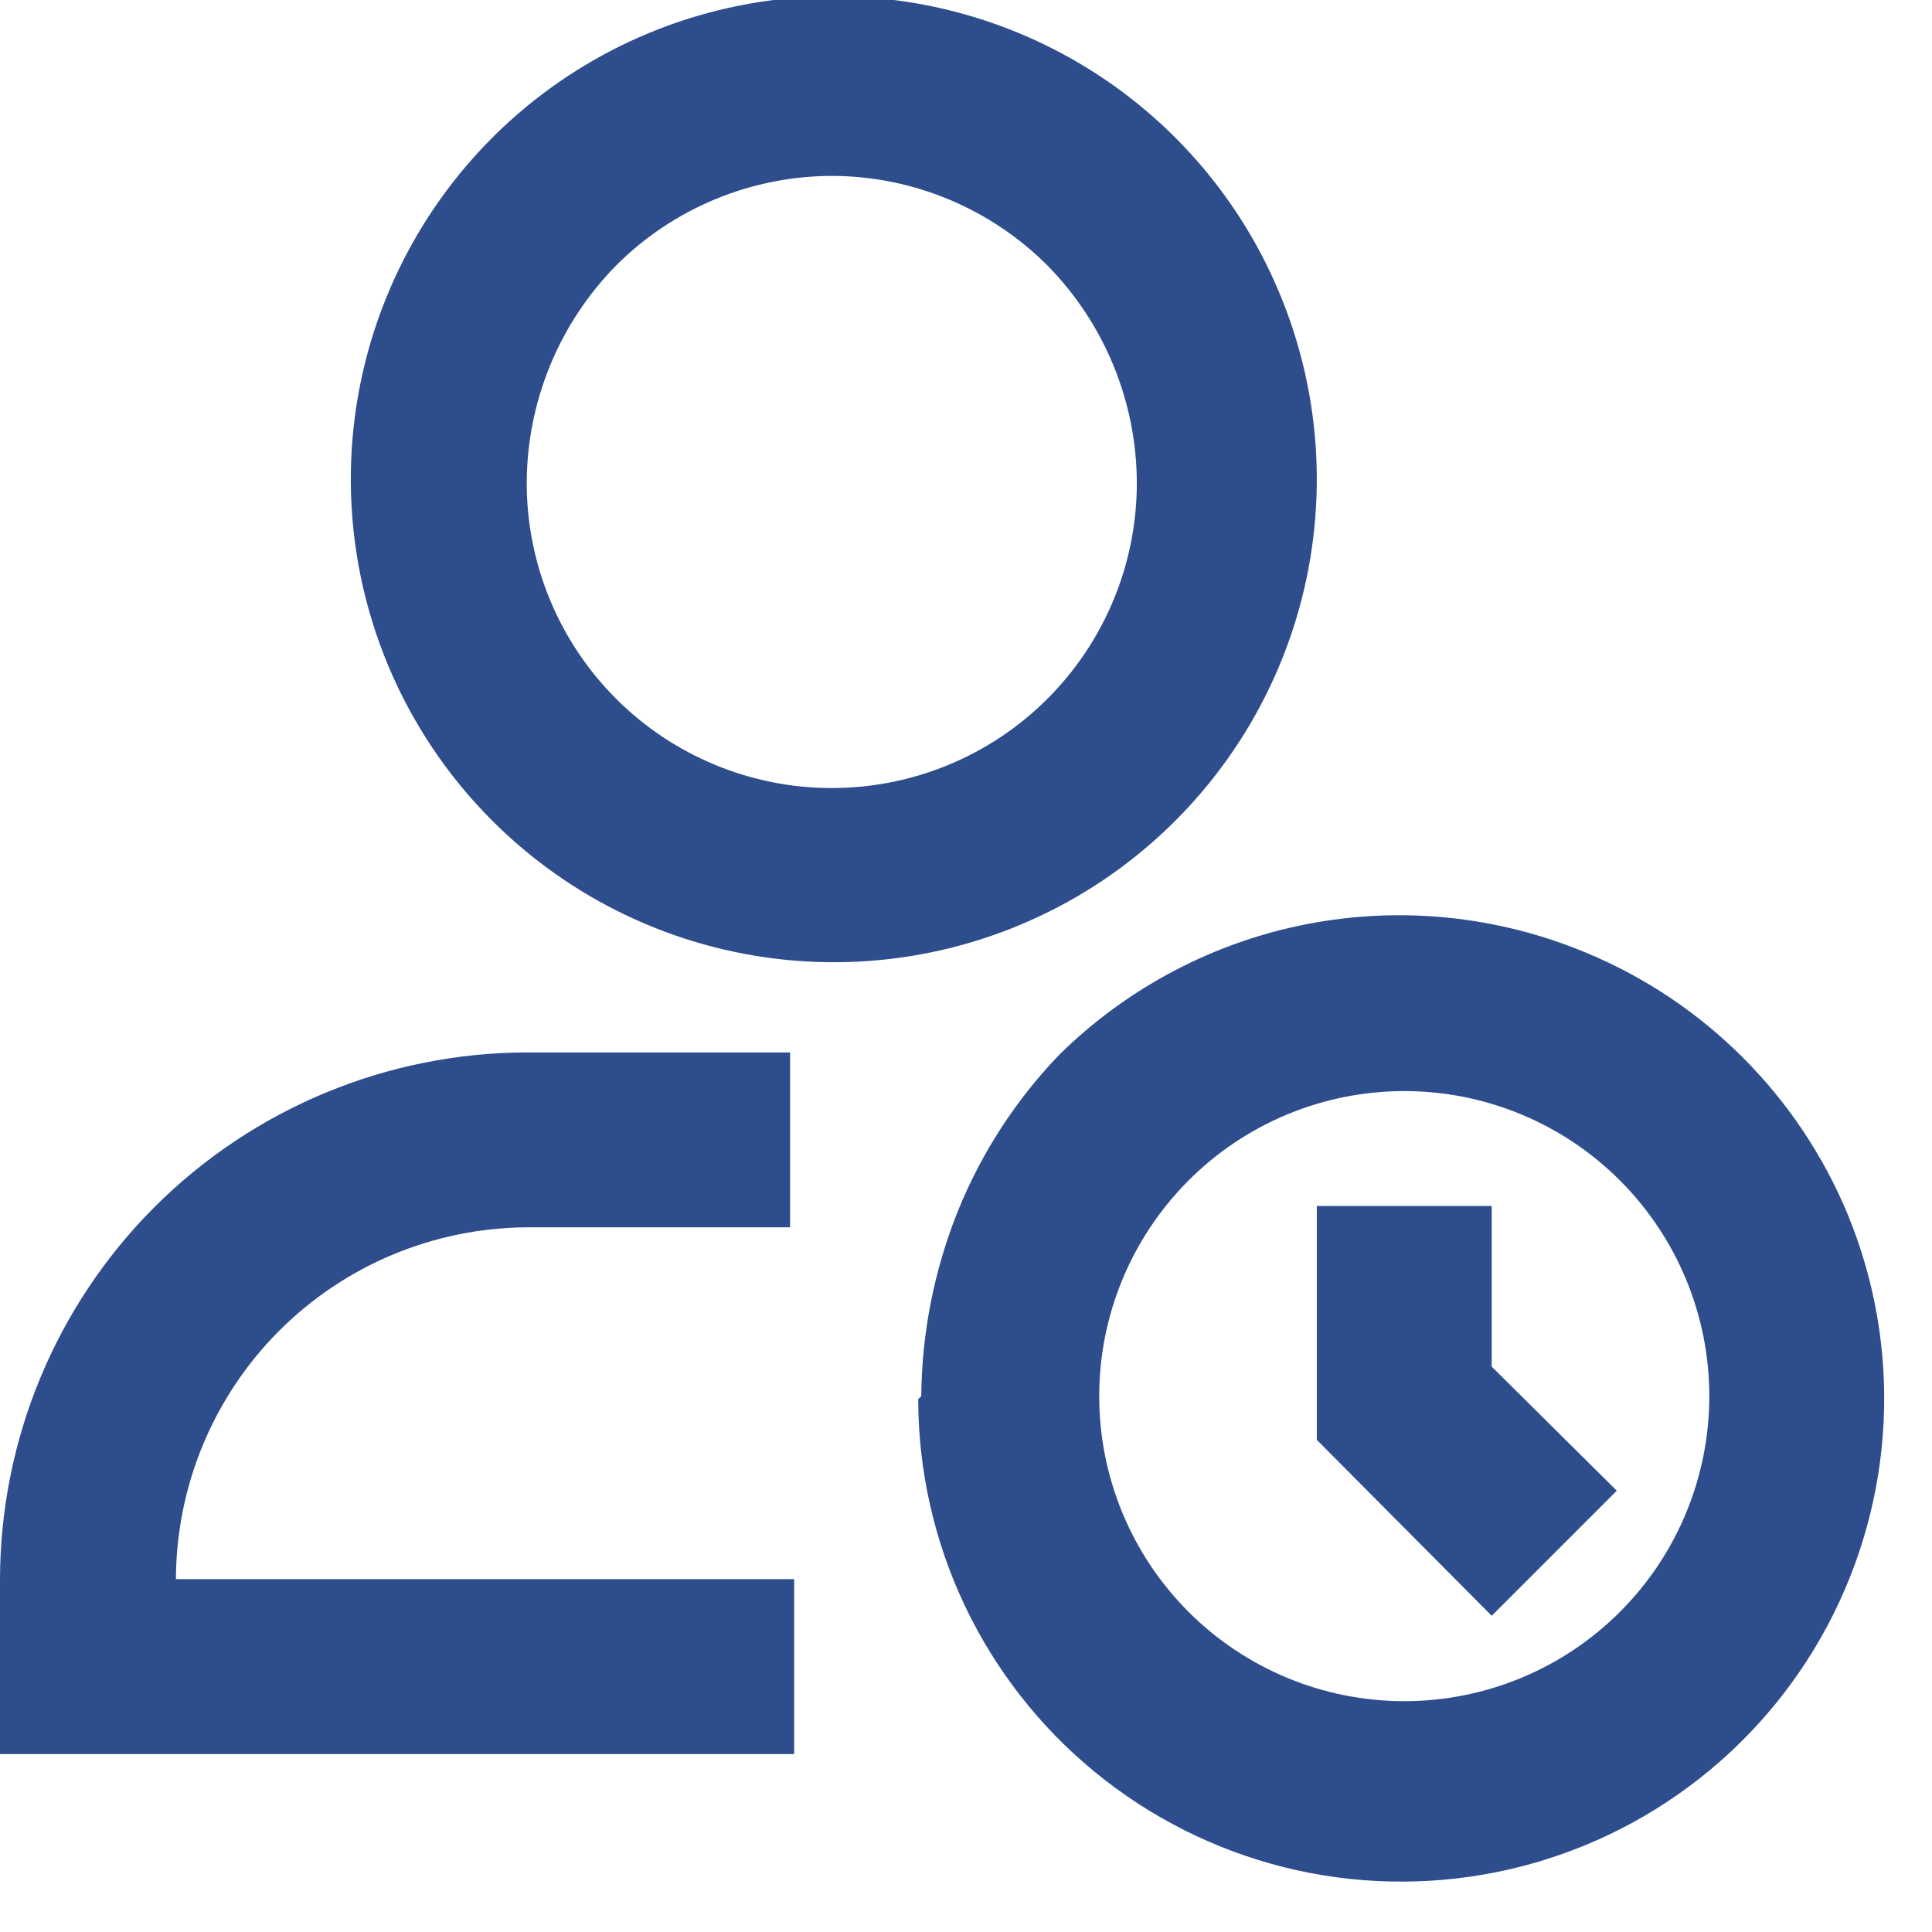 <svg width="19" height="19" viewBox="0 0 19 19" fill="none" xmlns="http://www.w3.org/2000/svg">
<g clip-path="url(#clip0_74_77)">
<path d="M8.2 1.73C7.803 1.728 7.409 1.805 7.042 1.956C6.674 2.107 6.341 2.329 6.06 2.61C5.498 3.181 5.182 3.949 5.18 4.75C5.18 5.546 5.496 6.309 6.059 6.872C6.621 7.434 7.384 7.75 8.18 7.75C8.976 7.75 9.739 7.434 10.301 6.872C10.864 6.309 11.18 5.546 11.18 4.75C11.178 3.949 10.862 3.181 10.3 2.61C9.743 2.053 8.988 1.736 8.2 1.73ZM3.45 4.73C3.446 3.631 3.824 2.564 4.519 1.711C5.214 0.859 6.183 0.274 7.261 0.057C8.339 -0.161 9.459 0.003 10.43 0.519C11.401 1.035 12.163 1.872 12.585 2.888C13.008 3.903 13.065 5.034 12.747 6.086C12.429 7.139 11.755 8.049 10.841 8.661C9.928 9.272 8.83 9.548 7.735 9.44C6.641 9.332 5.617 8.848 4.84 8.07C3.959 7.189 3.46 5.997 3.45 4.75V4.73ZM13.81 10.73C13.014 10.73 12.251 11.046 11.689 11.609C11.126 12.172 10.81 12.935 10.81 13.73C10.81 14.526 11.126 15.289 11.689 15.852C12.251 16.414 13.014 16.73 13.81 16.73C14.606 16.73 15.369 16.414 15.931 15.852C16.494 15.289 16.81 14.526 16.81 13.73C16.81 12.935 16.494 12.172 15.931 11.609C15.369 11.046 14.606 10.73 13.81 10.73ZM9.06 13.73C9.065 13.107 9.188 12.489 9.42 11.91C9.652 11.338 9.991 10.815 10.42 10.37C11.089 9.712 11.937 9.265 12.859 9.087C13.78 8.909 14.734 9.008 15.6 9.37C16.763 9.853 17.687 10.778 18.17 11.94C18.438 12.589 18.559 13.289 18.524 13.99C18.489 14.691 18.299 15.376 17.968 15.995C17.637 16.614 17.173 17.152 16.609 17.57C16.046 17.988 15.396 18.276 14.708 18.413C14.019 18.55 13.309 18.533 12.628 18.363C11.947 18.192 11.312 17.873 10.769 17.428C10.226 16.983 9.789 16.424 9.488 15.79C9.187 15.155 9.031 14.462 9.03 13.76L9.06 13.73ZM5.18 12.07C4.265 12.076 3.389 12.442 2.743 13.09C2.097 13.738 1.733 14.615 1.73 15.53H7.81V17.25H0V15.53C0.003 14.157 0.549 12.841 1.52 11.87C2.491 10.9 3.807 10.353 5.18 10.35H7.77V12.07H5.18ZM14.67 11.86V13.44L15.9 14.66L14.67 15.89L12.95 14.16V11.86H14.67Z" fill="#2D4D8C"/>
</g>
<defs>
<clipPath id="clip0_74_77">
<rect width="18.56" height="18.56" fill="white"/>
</clipPath>
</defs>
</svg>
